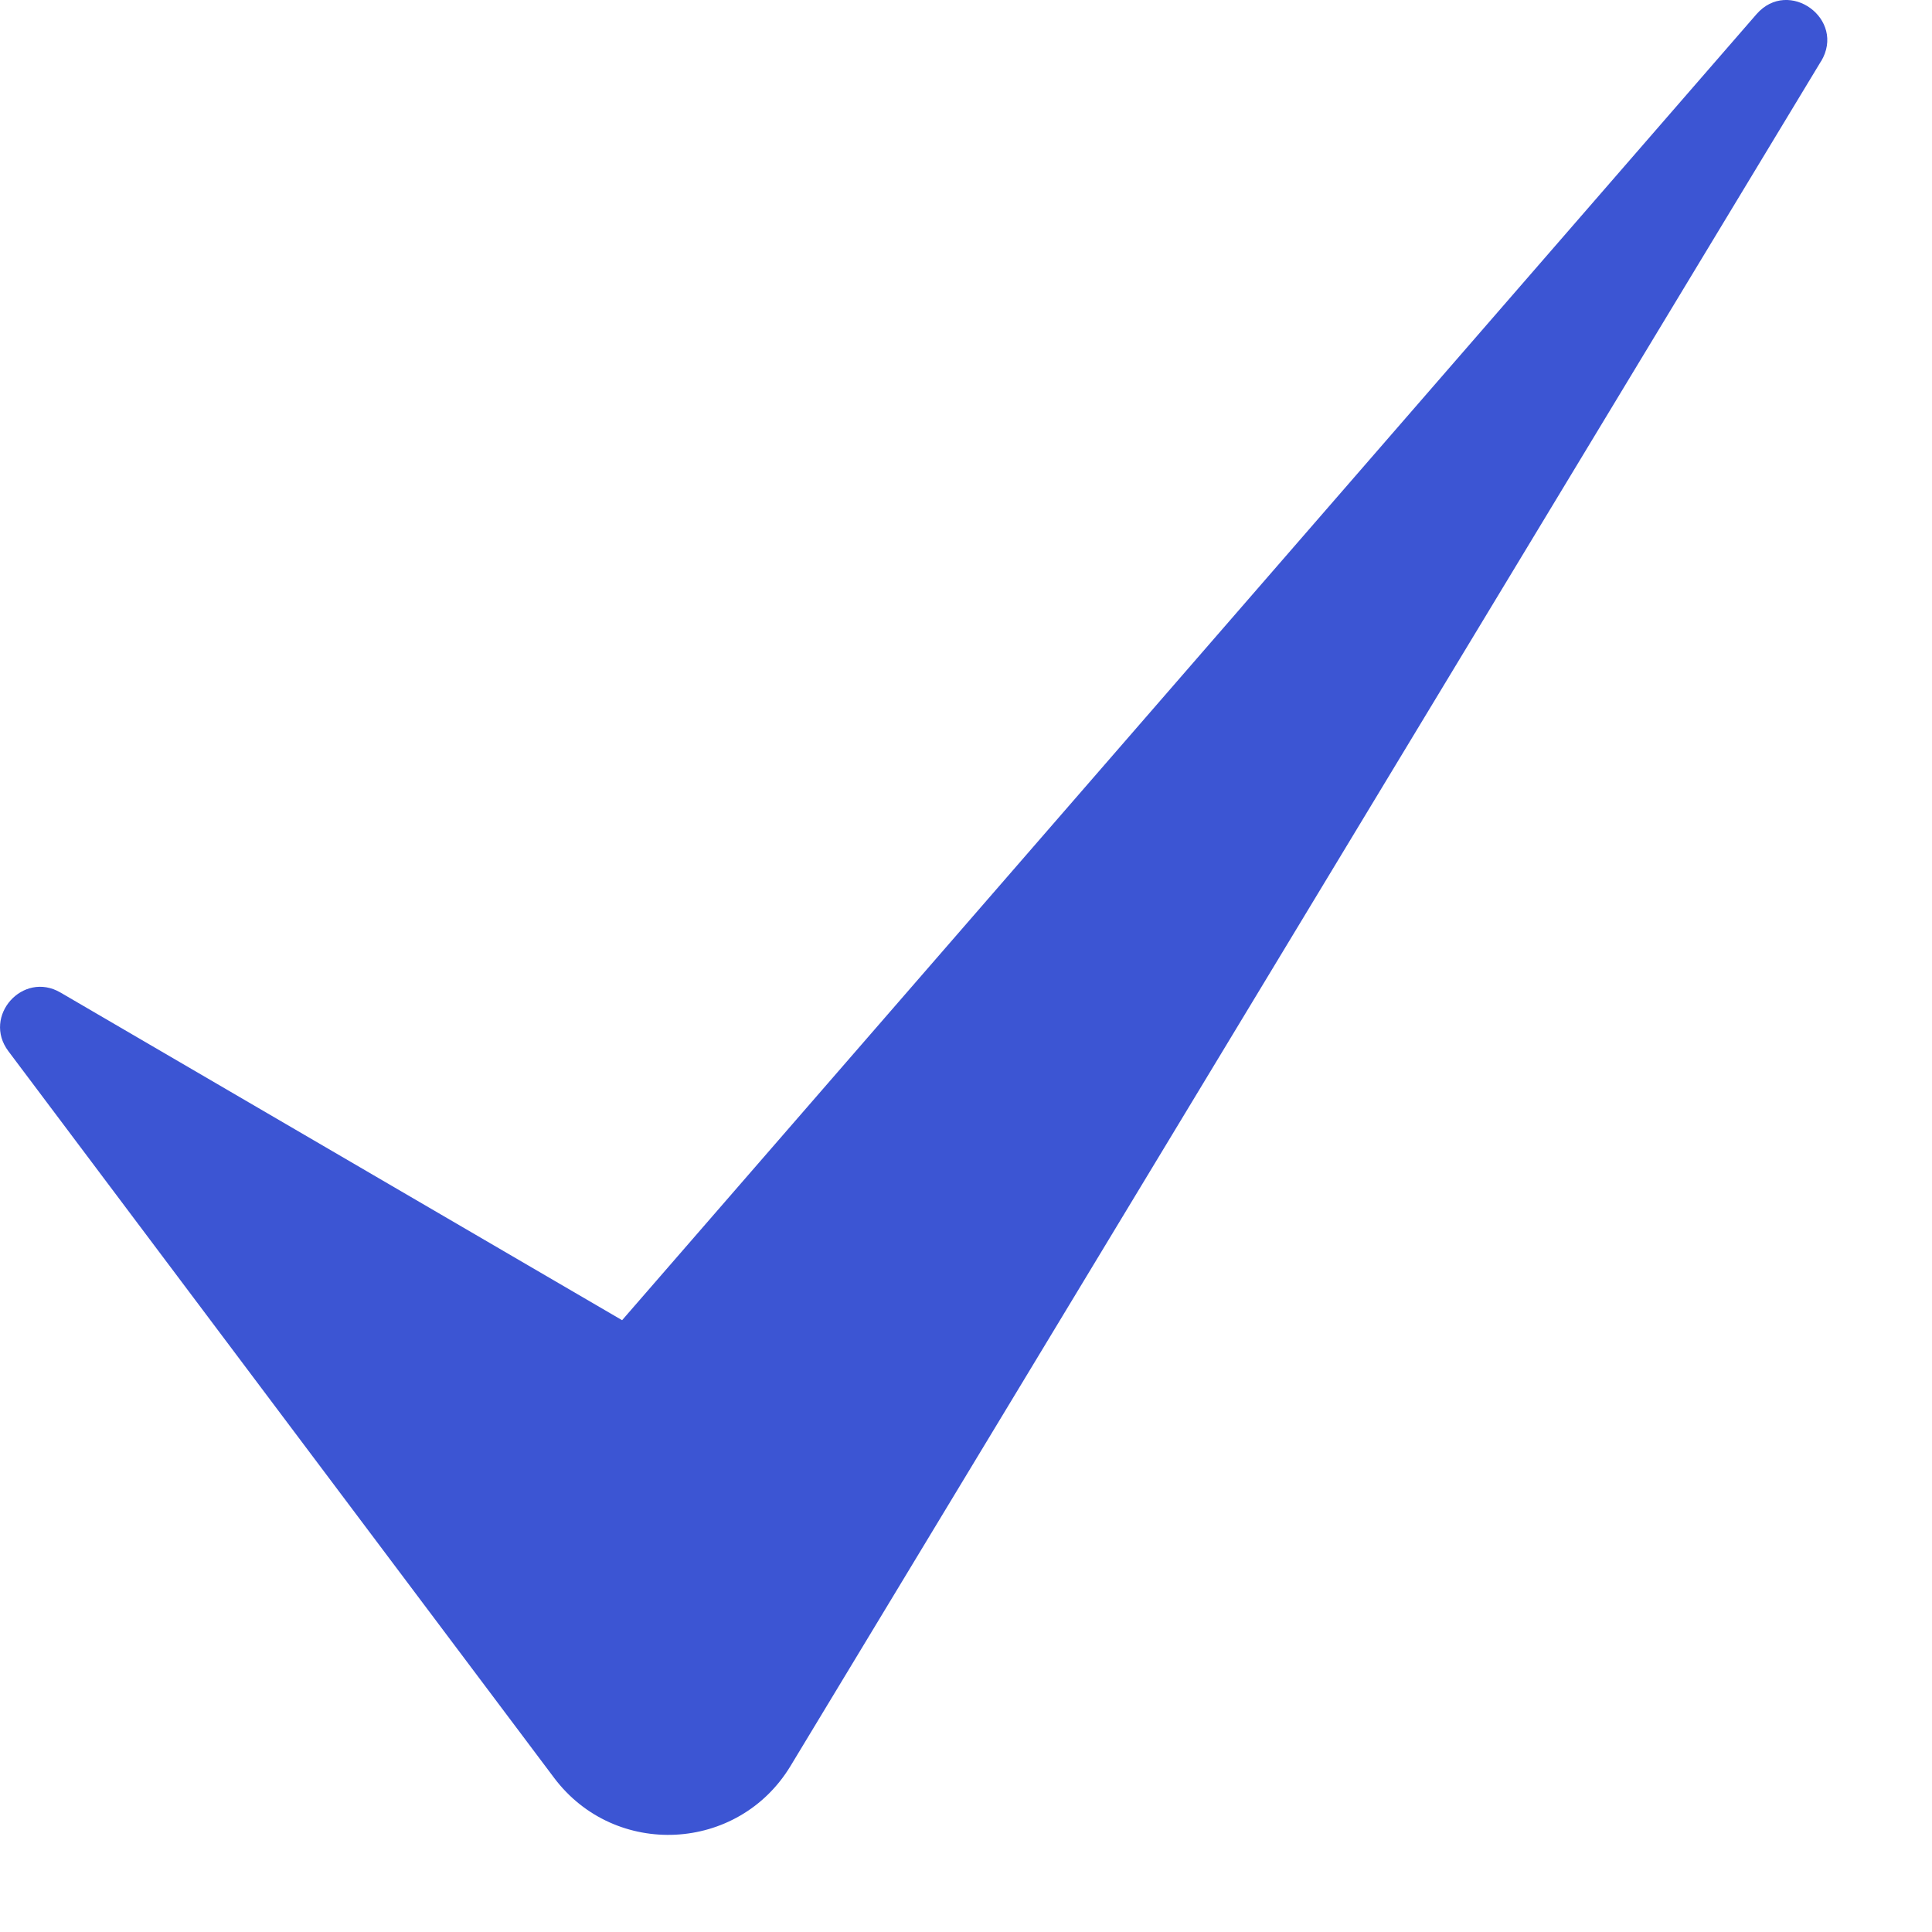 <?xml version="1.0"?>
<svg xmlns="http://www.w3.org/2000/svg" width="12" height="12" viewBox="0 0 12 12" fill="none">
<path d="M11.311 0.38L4.91 10.969C4.585 11.506 3.82 11.545 3.442 11.043L0.052 6.529C-0.111 6.312 0.142 6.028 0.376 6.165L3.864 8.2L10.91 0.088C11.11 -0.141 11.468 0.119 11.311 0.381L11.311 0.38Z" fill="#3C55D3"/>
</svg>
